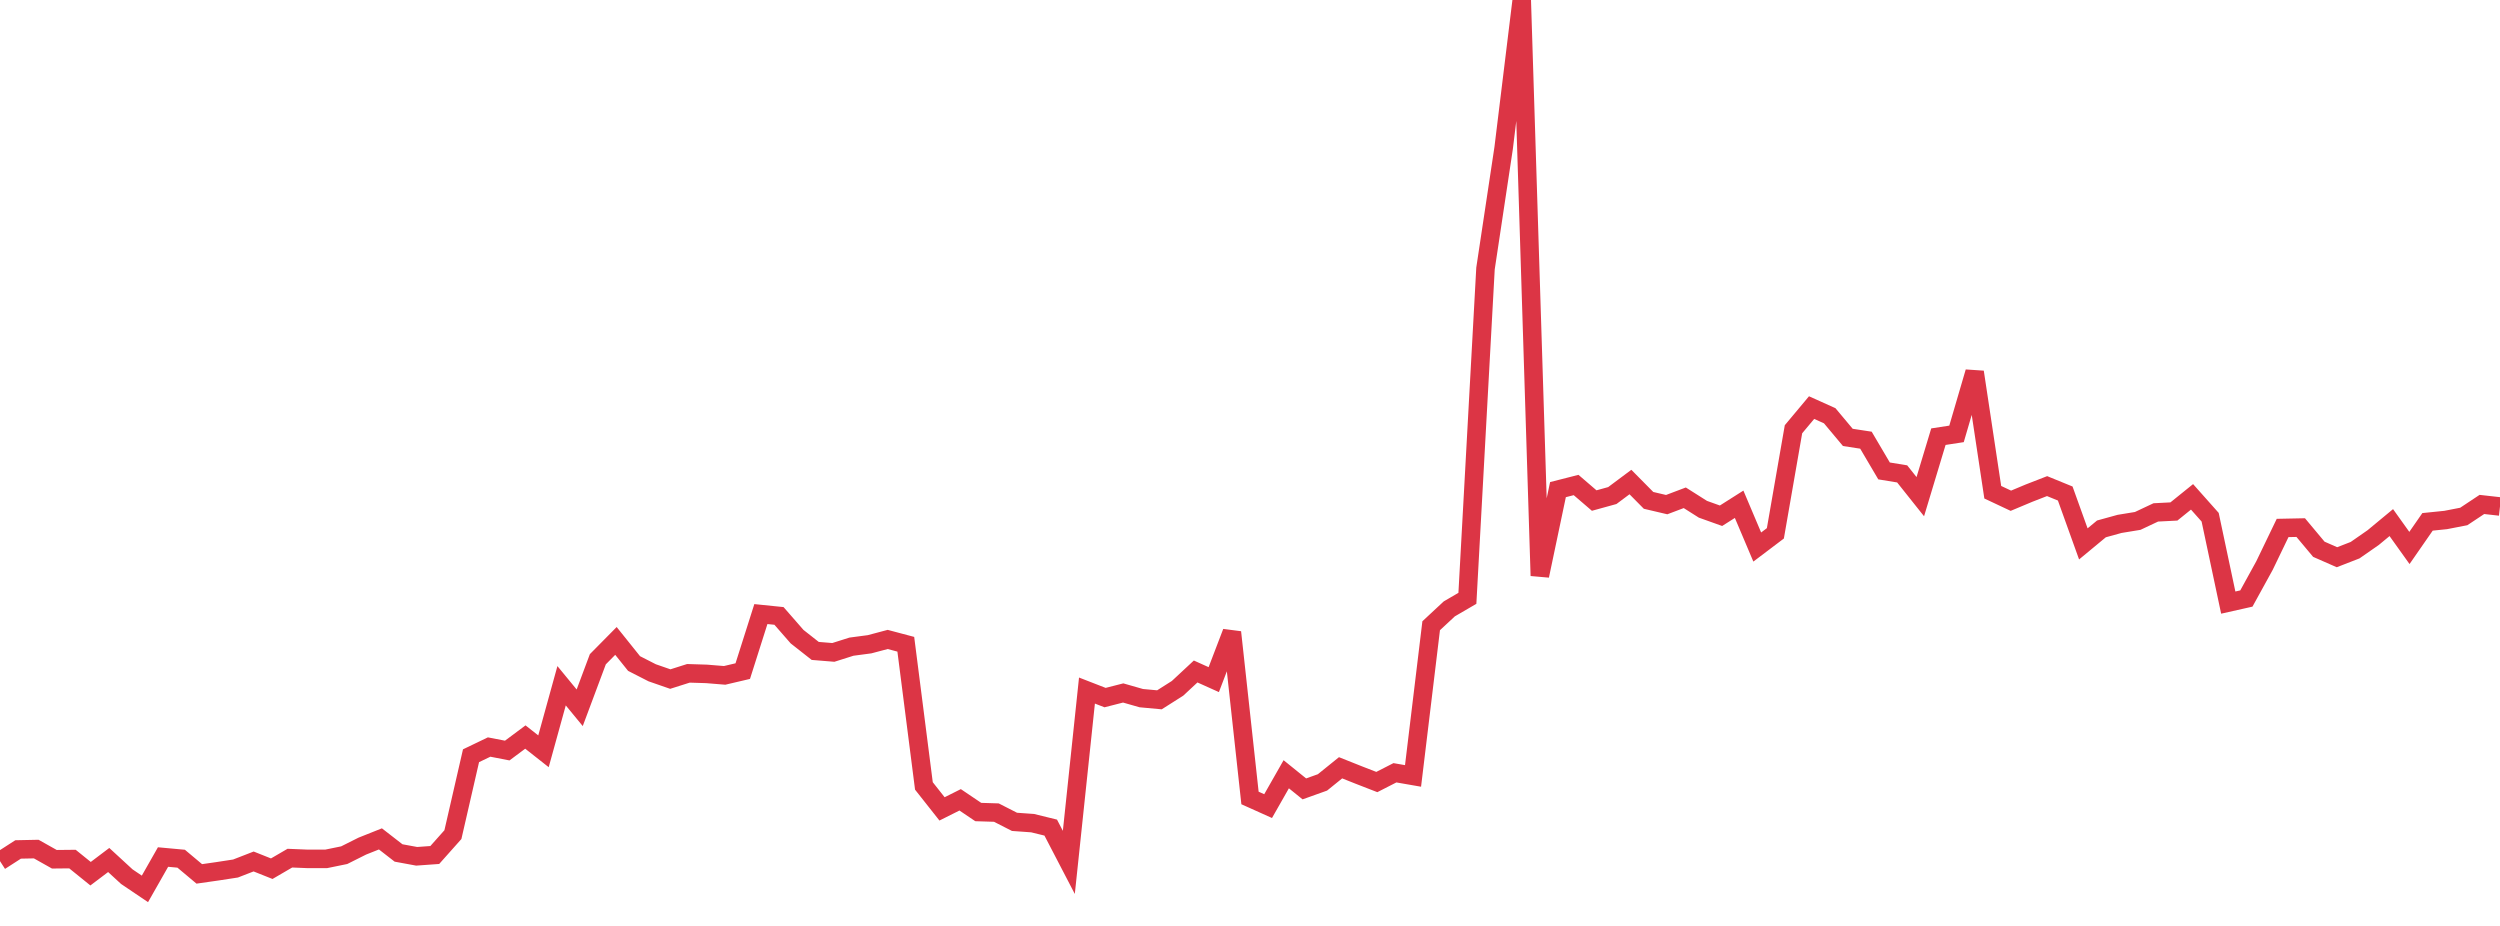 <?xml version="1.0" standalone="no"?>
<!DOCTYPE svg PUBLIC "-//W3C//DTD SVG 1.1//EN" "http://www.w3.org/Graphics/SVG/1.1/DTD/svg11.dtd">
<svg width="135" height="50" viewBox="0 0 135 50" preserveAspectRatio="none" class="sparkline" xmlns="http://www.w3.org/2000/svg"
xmlns:xlink="http://www.w3.org/1999/xlink"><path  class="sparkline--line" d="M 0 46.5 L 0 46.5 L 0.978 45.87 L 1.957 45.85 L 2.935 46.4 L 3.913 46.39 L 4.891 47.18 L 5.87 46.44 L 6.848 47.34 L 7.826 48 L 8.804 46.28 L 9.783 46.37 L 10.761 47.19 L 11.739 47.05 L 12.717 46.9 L 13.696 46.52 L 14.674 46.91 L 15.652 46.34 L 16.63 46.38 L 17.609 46.38 L 18.587 46.18 L 19.565 45.69 L 20.543 45.3 L 21.522 46.06 L 22.5 46.24 L 23.478 46.17 L 24.457 45.07 L 25.435 40.81 L 26.413 40.34 L 27.391 40.53 L 28.37 39.8 L 29.348 40.57 L 30.326 37.03 L 31.304 38.22 L 32.283 35.6 L 33.261 34.61 L 34.239 35.83 L 35.217 36.33 L 36.196 36.67 L 37.174 36.36 L 38.152 36.39 L 39.13 36.47 L 40.109 36.24 L 41.087 33.16 L 42.065 33.26 L 43.043 34.38 L 44.022 35.15 L 45 35.23 L 45.978 34.92 L 46.957 34.79 L 47.935 34.53 L 48.913 34.79 L 49.891 42.44 L 50.87 43.68 L 51.848 43.19 L 52.826 43.85 L 53.804 43.88 L 54.783 44.38 L 55.761 44.45 L 56.739 44.69 L 57.717 46.57 L 58.696 37.29 L 59.674 37.67 L 60.652 37.42 L 61.63 37.7 L 62.609 37.79 L 63.587 37.17 L 64.565 36.26 L 65.543 36.7 L 66.522 34.14 L 67.5 43.09 L 68.478 43.53 L 69.457 41.81 L 70.435 42.6 L 71.413 42.25 L 72.391 41.46 L 73.37 41.85 L 74.348 42.23 L 75.326 41.73 L 76.304 41.9 L 77.283 33.79 L 78.261 32.88 L 79.239 32.31 L 80.217 14.5 L 81.196 8 L 82.174 0 L 83.152 31.09 L 84.13 26.44 L 85.109 26.19 L 86.087 27.03 L 87.065 26.76 L 88.043 26.03 L 89.022 27.02 L 90 27.25 L 90.978 26.88 L 91.957 27.5 L 92.935 27.85 L 93.913 27.23 L 94.891 29.54 L 95.87 28.8 L 96.848 23.18 L 97.826 22.01 L 98.804 22.45 L 99.783 23.62 L 100.761 23.77 L 101.739 25.43 L 102.717 25.59 L 103.696 26.82 L 104.674 23.58 L 105.652 23.43 L 106.63 20.09 L 107.609 26.58 L 108.587 27.04 L 109.565 26.63 L 110.543 26.25 L 111.522 26.65 L 112.5 29.37 L 113.478 28.56 L 114.457 28.29 L 115.435 28.13 L 116.413 27.67 L 117.391 27.62 L 118.37 26.83 L 119.348 27.93 L 120.326 32.54 L 121.304 32.32 L 122.283 30.54 L 123.261 28.51 L 124.239 28.49 L 125.217 29.66 L 126.196 30.09 L 127.174 29.71 L 128.152 29.03 L 129.13 28.22 L 130.109 29.59 L 131.087 28.18 L 132.065 28.08 L 133.043 27.89 L 134.022 27.24 L 135 27.35" fill="none" stroke-width="1" stroke="#dc3545"></path></svg>